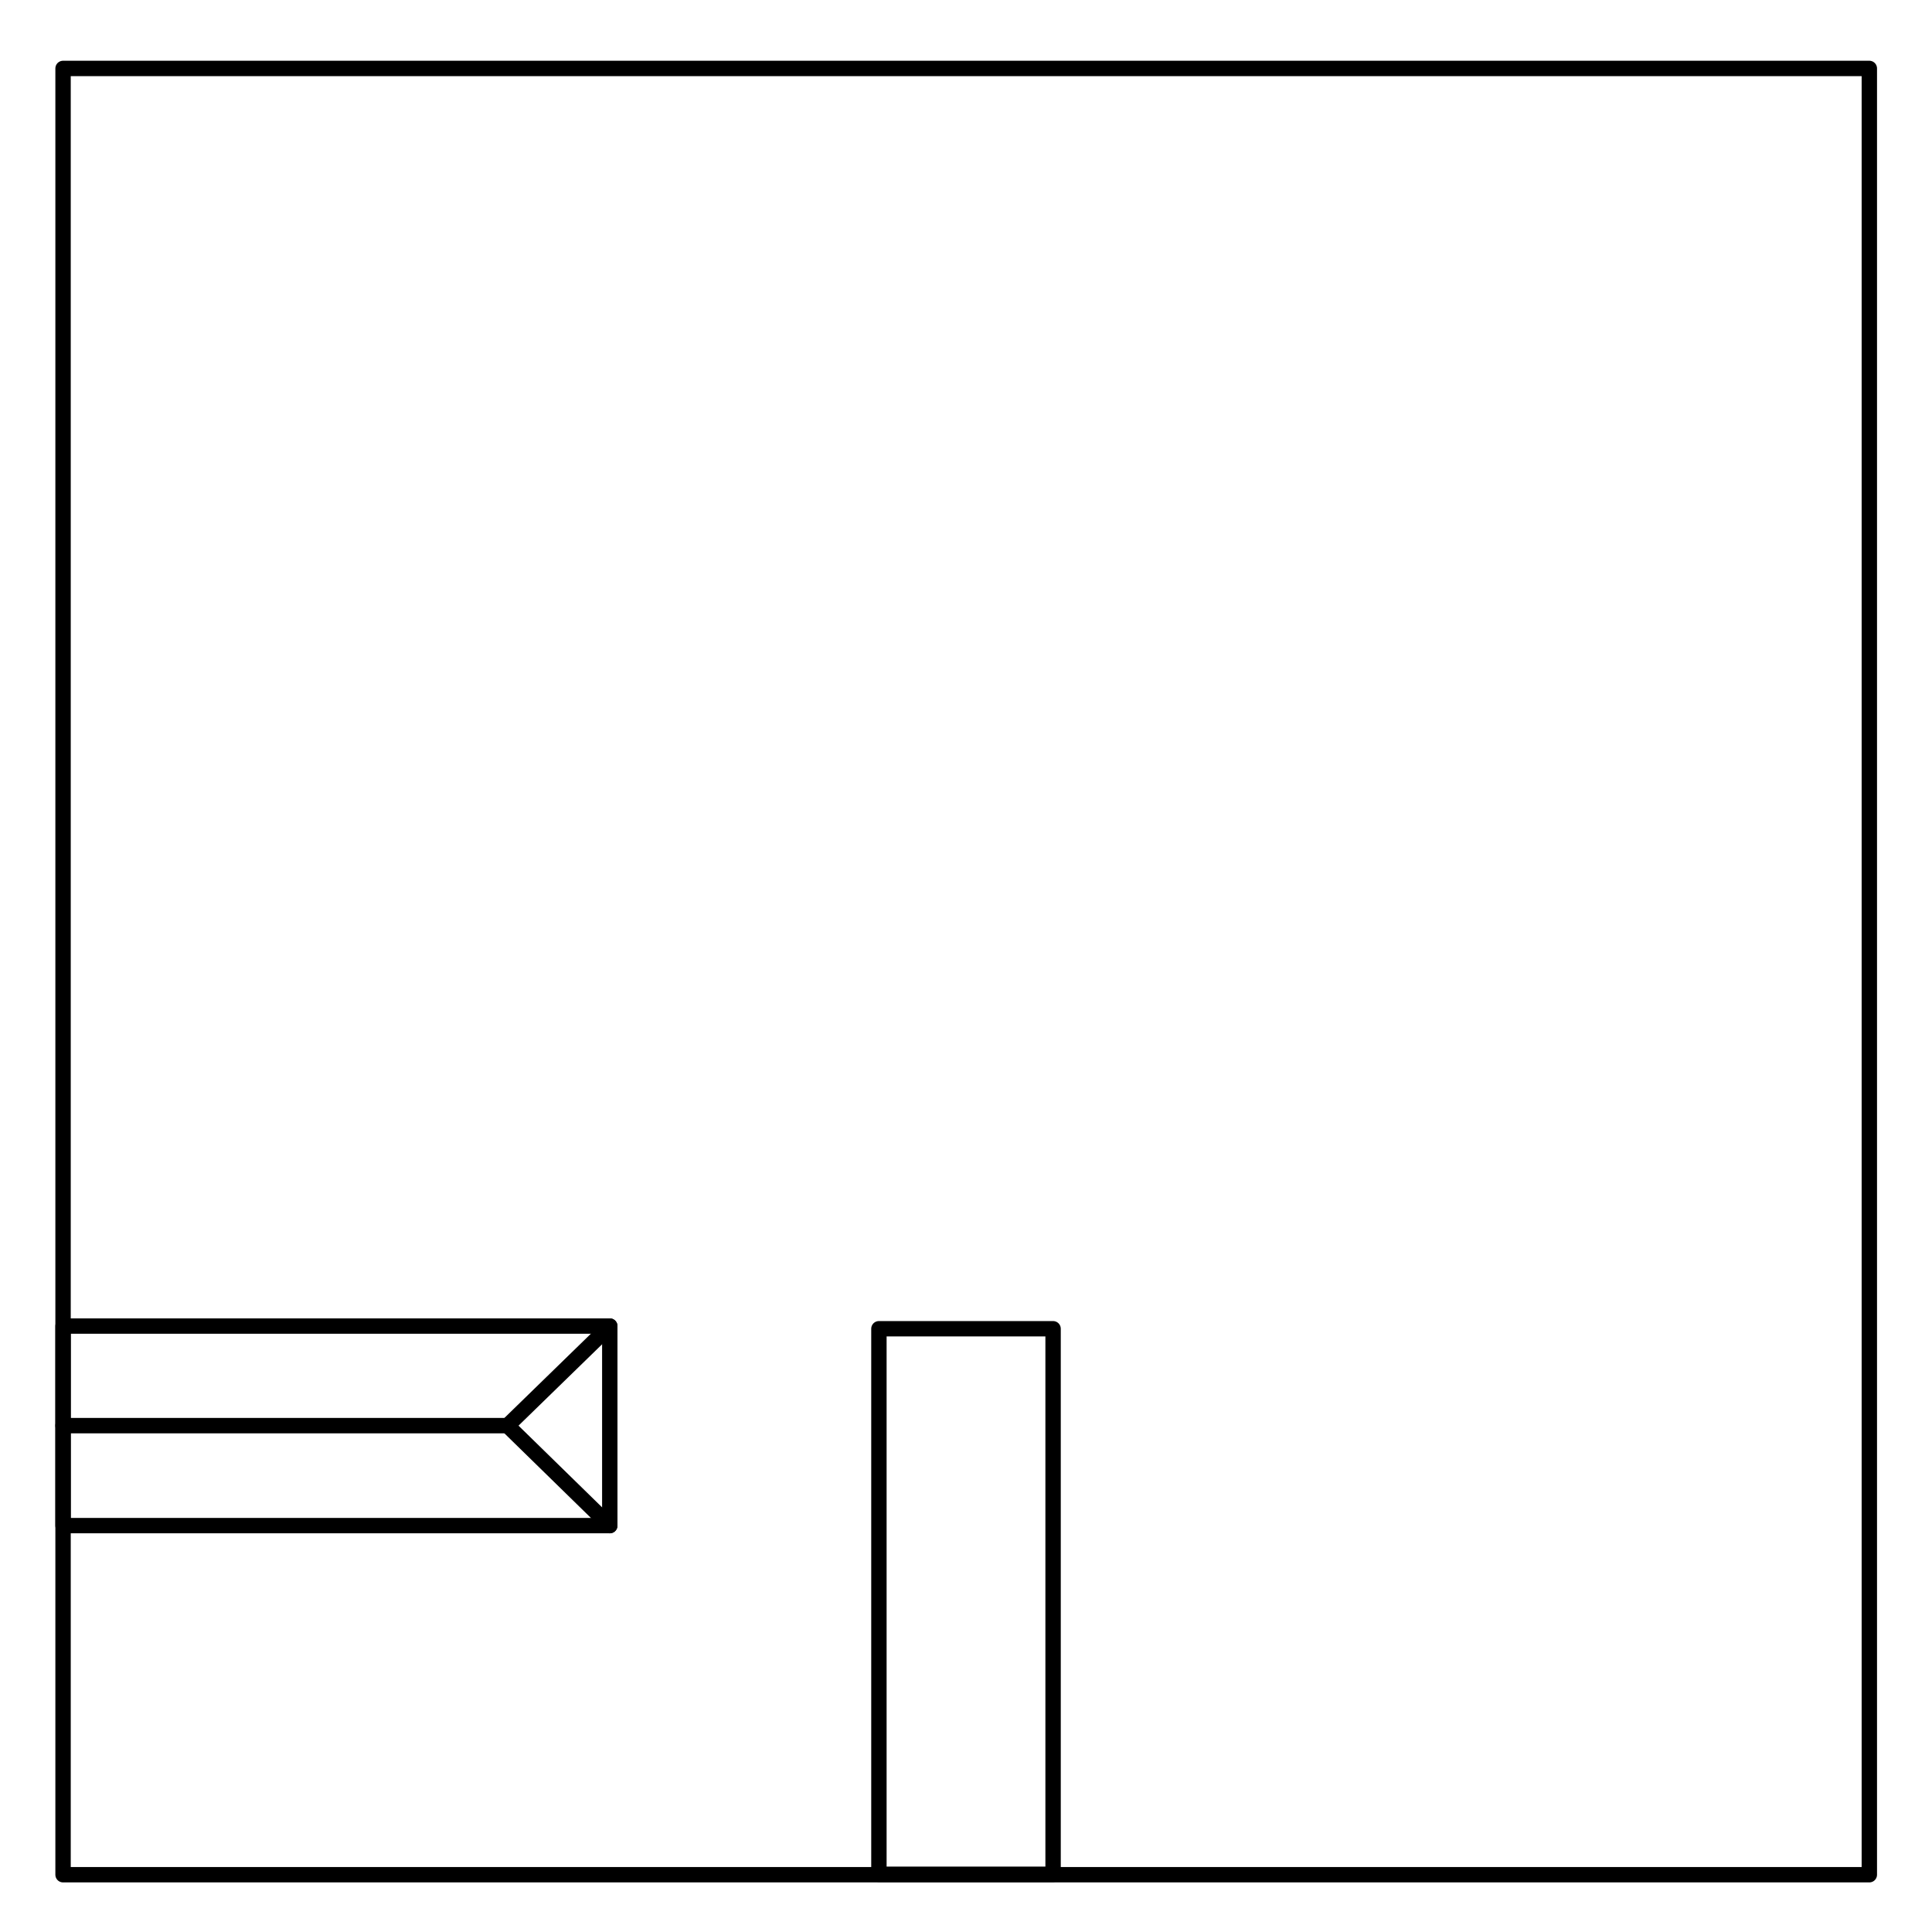 <?xml version="1.0" encoding="UTF-8"?>
<svg id="Livello_1" data-name="Livello 1" xmlns="http://www.w3.org/2000/svg" viewBox="0 0 50.25 50.25">
  <defs>
    <style>
      .cls-1 {
        fill: none;
        stroke: #000;
        stroke-linecap: round;
        stroke-linejoin: round;
        stroke-width: .4px;
      }
    </style>
  </defs>
  <polygon class="cls-1" points="27.39 41.66 27.39 48.75 25.12 48.75 22.86 48.75 22.86 41.66 22.86 34.56 25.12 34.56 27.39 34.56 27.39 41.66"/>
  <rect class="cls-1" x="1.64" y="34.49" width="14.22" height="5.19"/>
  <rect class="cls-1" x="1.64" y="1.78" width="46.98" height="46.98"/>
  <polyline class="cls-1" points="15.86 39.68 13.2 37.08 15.86 34.49"/>
  <line class="cls-1" x1="13.2" y1="37.08" x2="1.64" y2="37.08"/>
</svg>